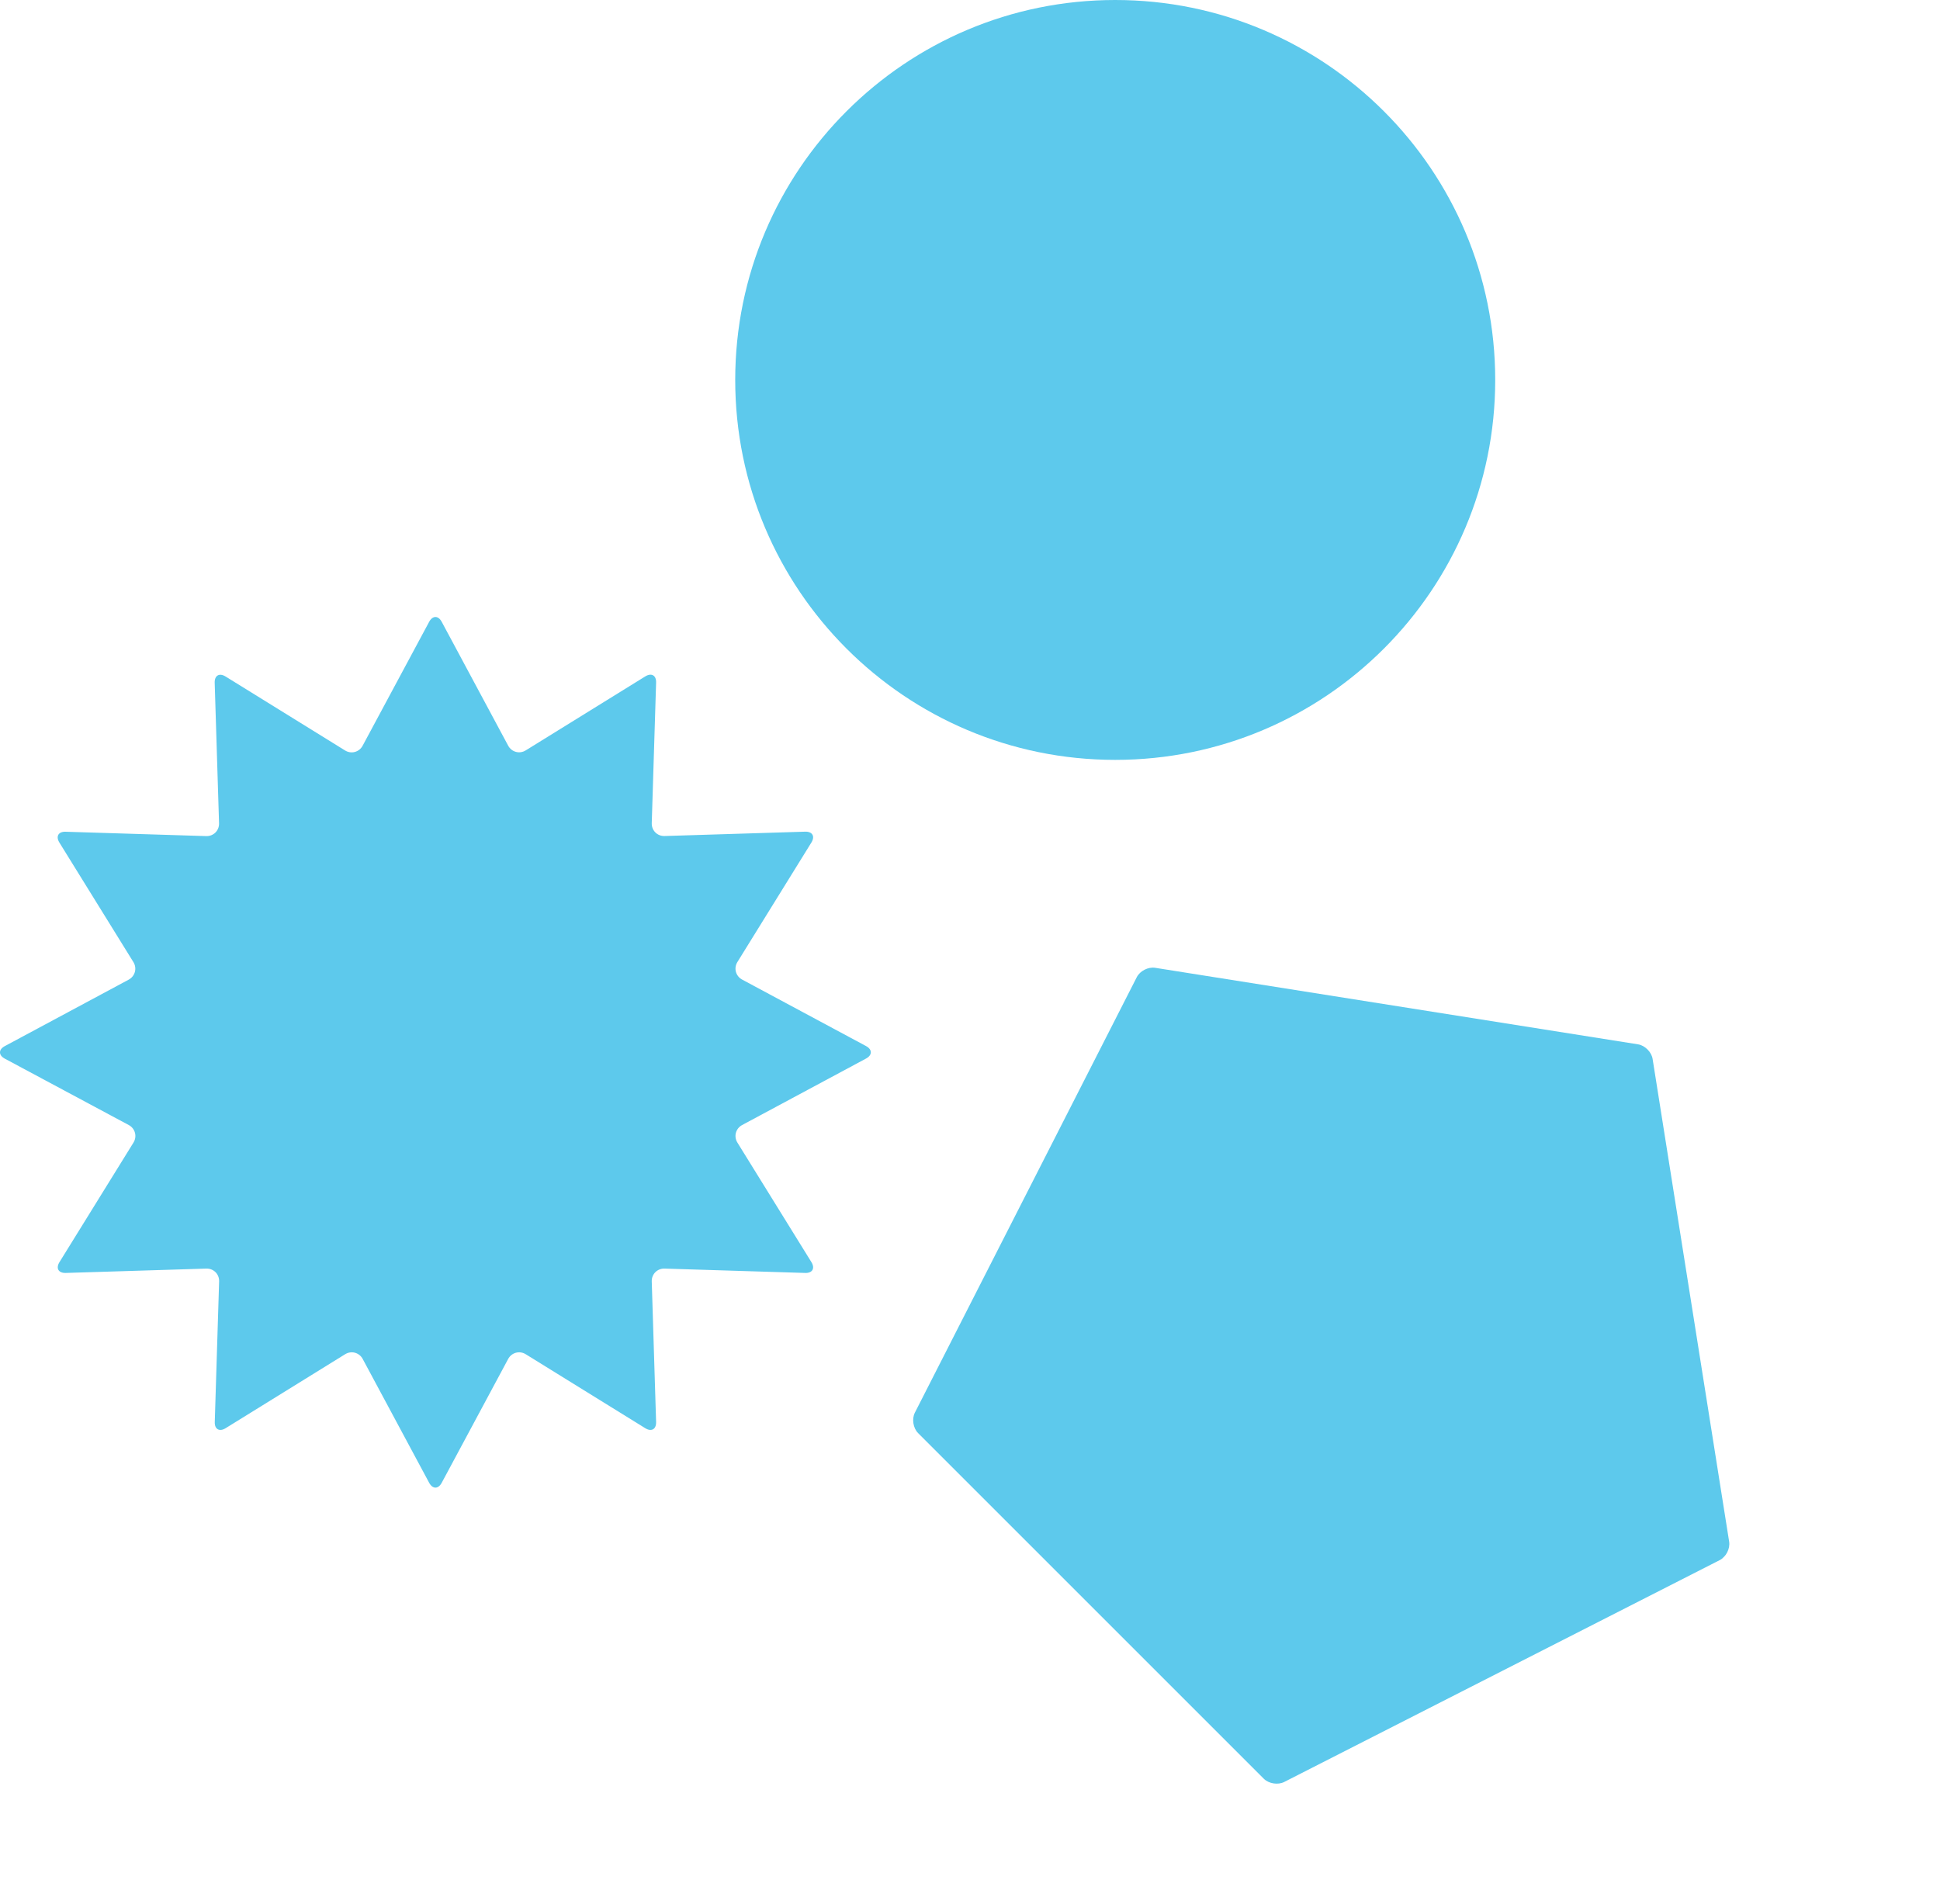 <svg width="274" height="269" viewBox="0 0 274 269" fill="none" xmlns="http://www.w3.org/2000/svg">
<g clip-path="url(#clip0_1771_15464)">
<path d="M157.51 107.34C187.151 107.34 211.18 83.311 211.18 53.67C211.18 24.029 187.151 0 157.51 0C127.869 0 103.84 24.029 103.84 53.67C103.84 83.311 127.869 107.34 157.51 107.34Z" fill="#5DC9EC"/>
</g>
<g clip-path="url(#clip1_1771_15464)">
<path d="M60.615 87.835C61.105 86.93 61.896 86.93 62.385 87.835L71.774 105.334C72.264 106.24 73.377 106.542 74.252 106L91.136 95.549C92.011 95.008 92.708 95.403 92.666 96.434L92.052 116.285C92.021 117.316 92.833 118.127 93.864 118.096L113.715 117.482C114.745 117.451 115.141 118.138 114.6 119.012L104.148 135.897C103.607 136.771 103.909 137.885 104.815 138.374L122.313 147.764C123.219 148.253 123.219 149.044 122.313 149.533L104.815 158.923C103.909 159.412 103.607 160.526 104.148 161.4L114.6 178.285C115.141 179.159 114.745 179.856 113.715 179.815L93.864 179.201C92.833 179.169 92.021 179.981 92.052 181.012L92.666 200.863C92.698 201.894 92.011 202.289 91.136 201.748L74.252 191.297C73.377 190.755 72.264 191.057 71.774 191.963L62.385 209.461C61.896 210.367 61.105 210.367 60.615 209.461L51.226 191.963C50.737 191.057 49.623 190.755 48.748 191.297L31.864 201.748C30.99 202.289 30.292 201.894 30.334 200.863L30.948 181.012C30.979 179.981 30.167 179.169 29.137 179.201L9.286 179.815C8.255 179.846 7.859 179.159 8.401 178.285L18.852 161.4C19.393 160.526 19.091 159.412 18.186 158.923L0.677 149.544C-0.229 149.054 -0.229 148.263 0.677 147.774L18.175 138.385C19.081 137.895 19.383 136.781 18.842 135.907L8.39 119.023C7.849 118.148 8.245 117.451 9.275 117.492L29.126 118.107C30.157 118.138 30.969 117.326 30.938 116.295L30.323 96.444C30.292 95.414 30.979 95.018 31.854 95.559L48.738 106.011C49.612 106.552 50.726 106.25 51.215 105.344L60.615 87.835Z" fill="#5DC9EC"/>
</g>
<g clip-path="url(#clip2_1771_15464)">
<path d="M233.409 149.581C233.253 148.605 232.327 147.679 231.351 147.523L163.151 136.712C162.175 136.556 161.001 137.15 160.556 138.034L129.21 199.559C128.764 200.443 128.969 201.737 129.669 202.437L178.495 251.263C179.195 251.963 180.489 252.168 181.373 251.723L242.898 220.377C243.782 219.931 244.376 218.757 244.221 217.781L233.409 149.581Z" fill="#5DC9EC"/>
</g>
<defs>
<clipPath id="clip0_1771_15464">
<rect width="107.33" height="107.33" fill="white" transform="translate(103.84)"/>
</clipPath>
<clipPath id="clip1_1771_15464">
<rect width="123" height="123" fill="white" transform="translate(0 87.16)"/>
</clipPath>
<clipPath id="clip2_1771_15464">
<rect width="116.64" height="111.17" fill="white" transform="translate(191.449 107) rotate(45)"/>
</clipPath>
</defs>
</svg>
